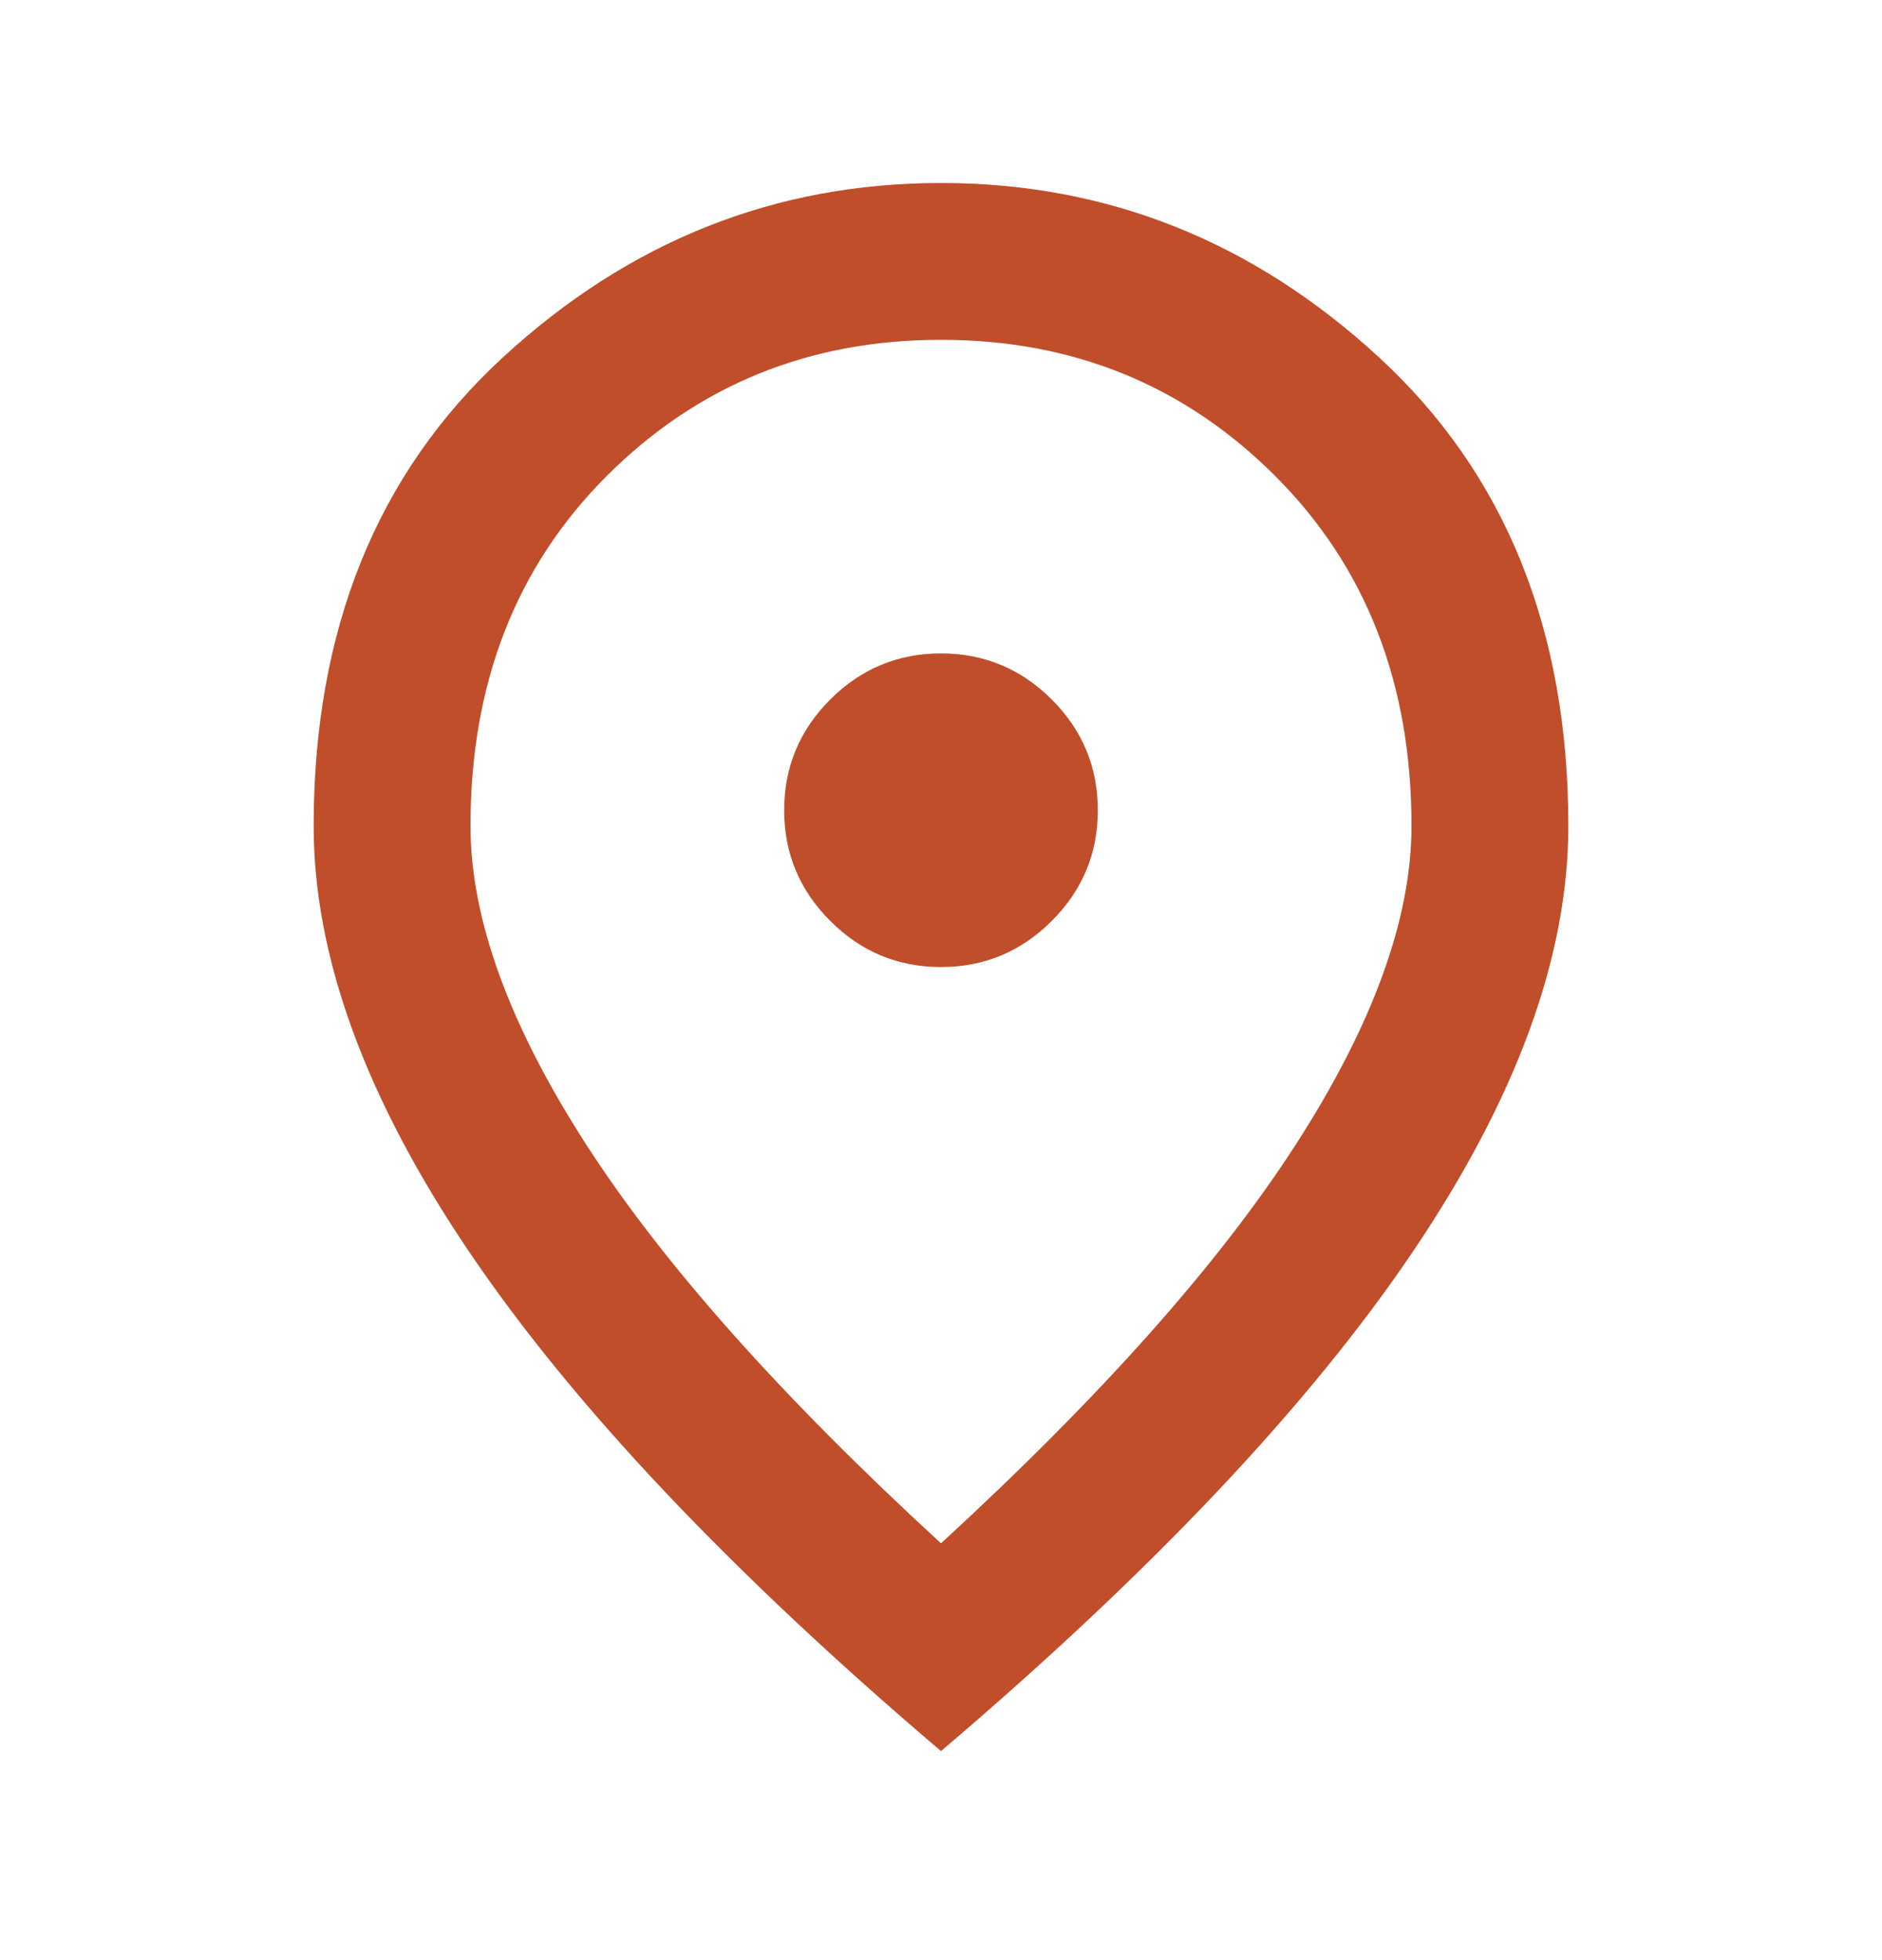 <svg width="24" height="25" viewBox="0 0 24 25" fill="none" xmlns="http://www.w3.org/2000/svg">
<mask id="mask0_578_37" style="mask-type:alpha" maskUnits="userSpaceOnUse" x="0" y="0" width="24" height="25">
<rect y="0.334" width="24" height="24" fill="#D9D9D9"/>
</mask>
<g mask="url(#mask0_578_37)">
<path d="M12 12.334C12.55 12.334 13.021 12.138 13.412 11.746C13.804 11.355 14 10.884 14 10.334C14 9.784 13.804 9.313 13.412 8.921C13.021 8.53 12.55 8.334 12 8.334C11.45 8.334 10.979 8.53 10.588 8.921C10.196 9.313 10 9.784 10 10.334C10 10.884 10.196 11.355 10.588 11.746C10.979 12.138 11.45 12.334 12 12.334ZM12 19.684C14.033 17.817 15.542 16.122 16.525 14.597C17.508 13.072 18 11.717 18 10.534C18 8.717 17.421 7.23 16.262 6.071C15.104 4.913 13.683 4.334 12 4.334C10.317 4.334 8.896 4.913 7.737 6.071C6.579 7.23 6 8.717 6 10.534C6 11.717 6.492 13.072 7.475 14.597C8.458 16.122 9.967 17.817 12 19.684ZM12 22.334C9.317 20.051 7.312 17.93 5.987 15.972C4.662 14.013 4 12.201 4 10.534C4 8.034 4.804 6.042 6.412 4.559C8.021 3.076 9.883 2.334 12 2.334C14.117 2.334 15.979 3.076 17.587 4.559C19.196 6.042 20 8.034 20 10.534C20 12.201 19.337 14.013 18.012 15.972C16.688 17.93 14.683 20.051 12 22.334Z" fill="#C04E2A"/>
</g>
</svg>

